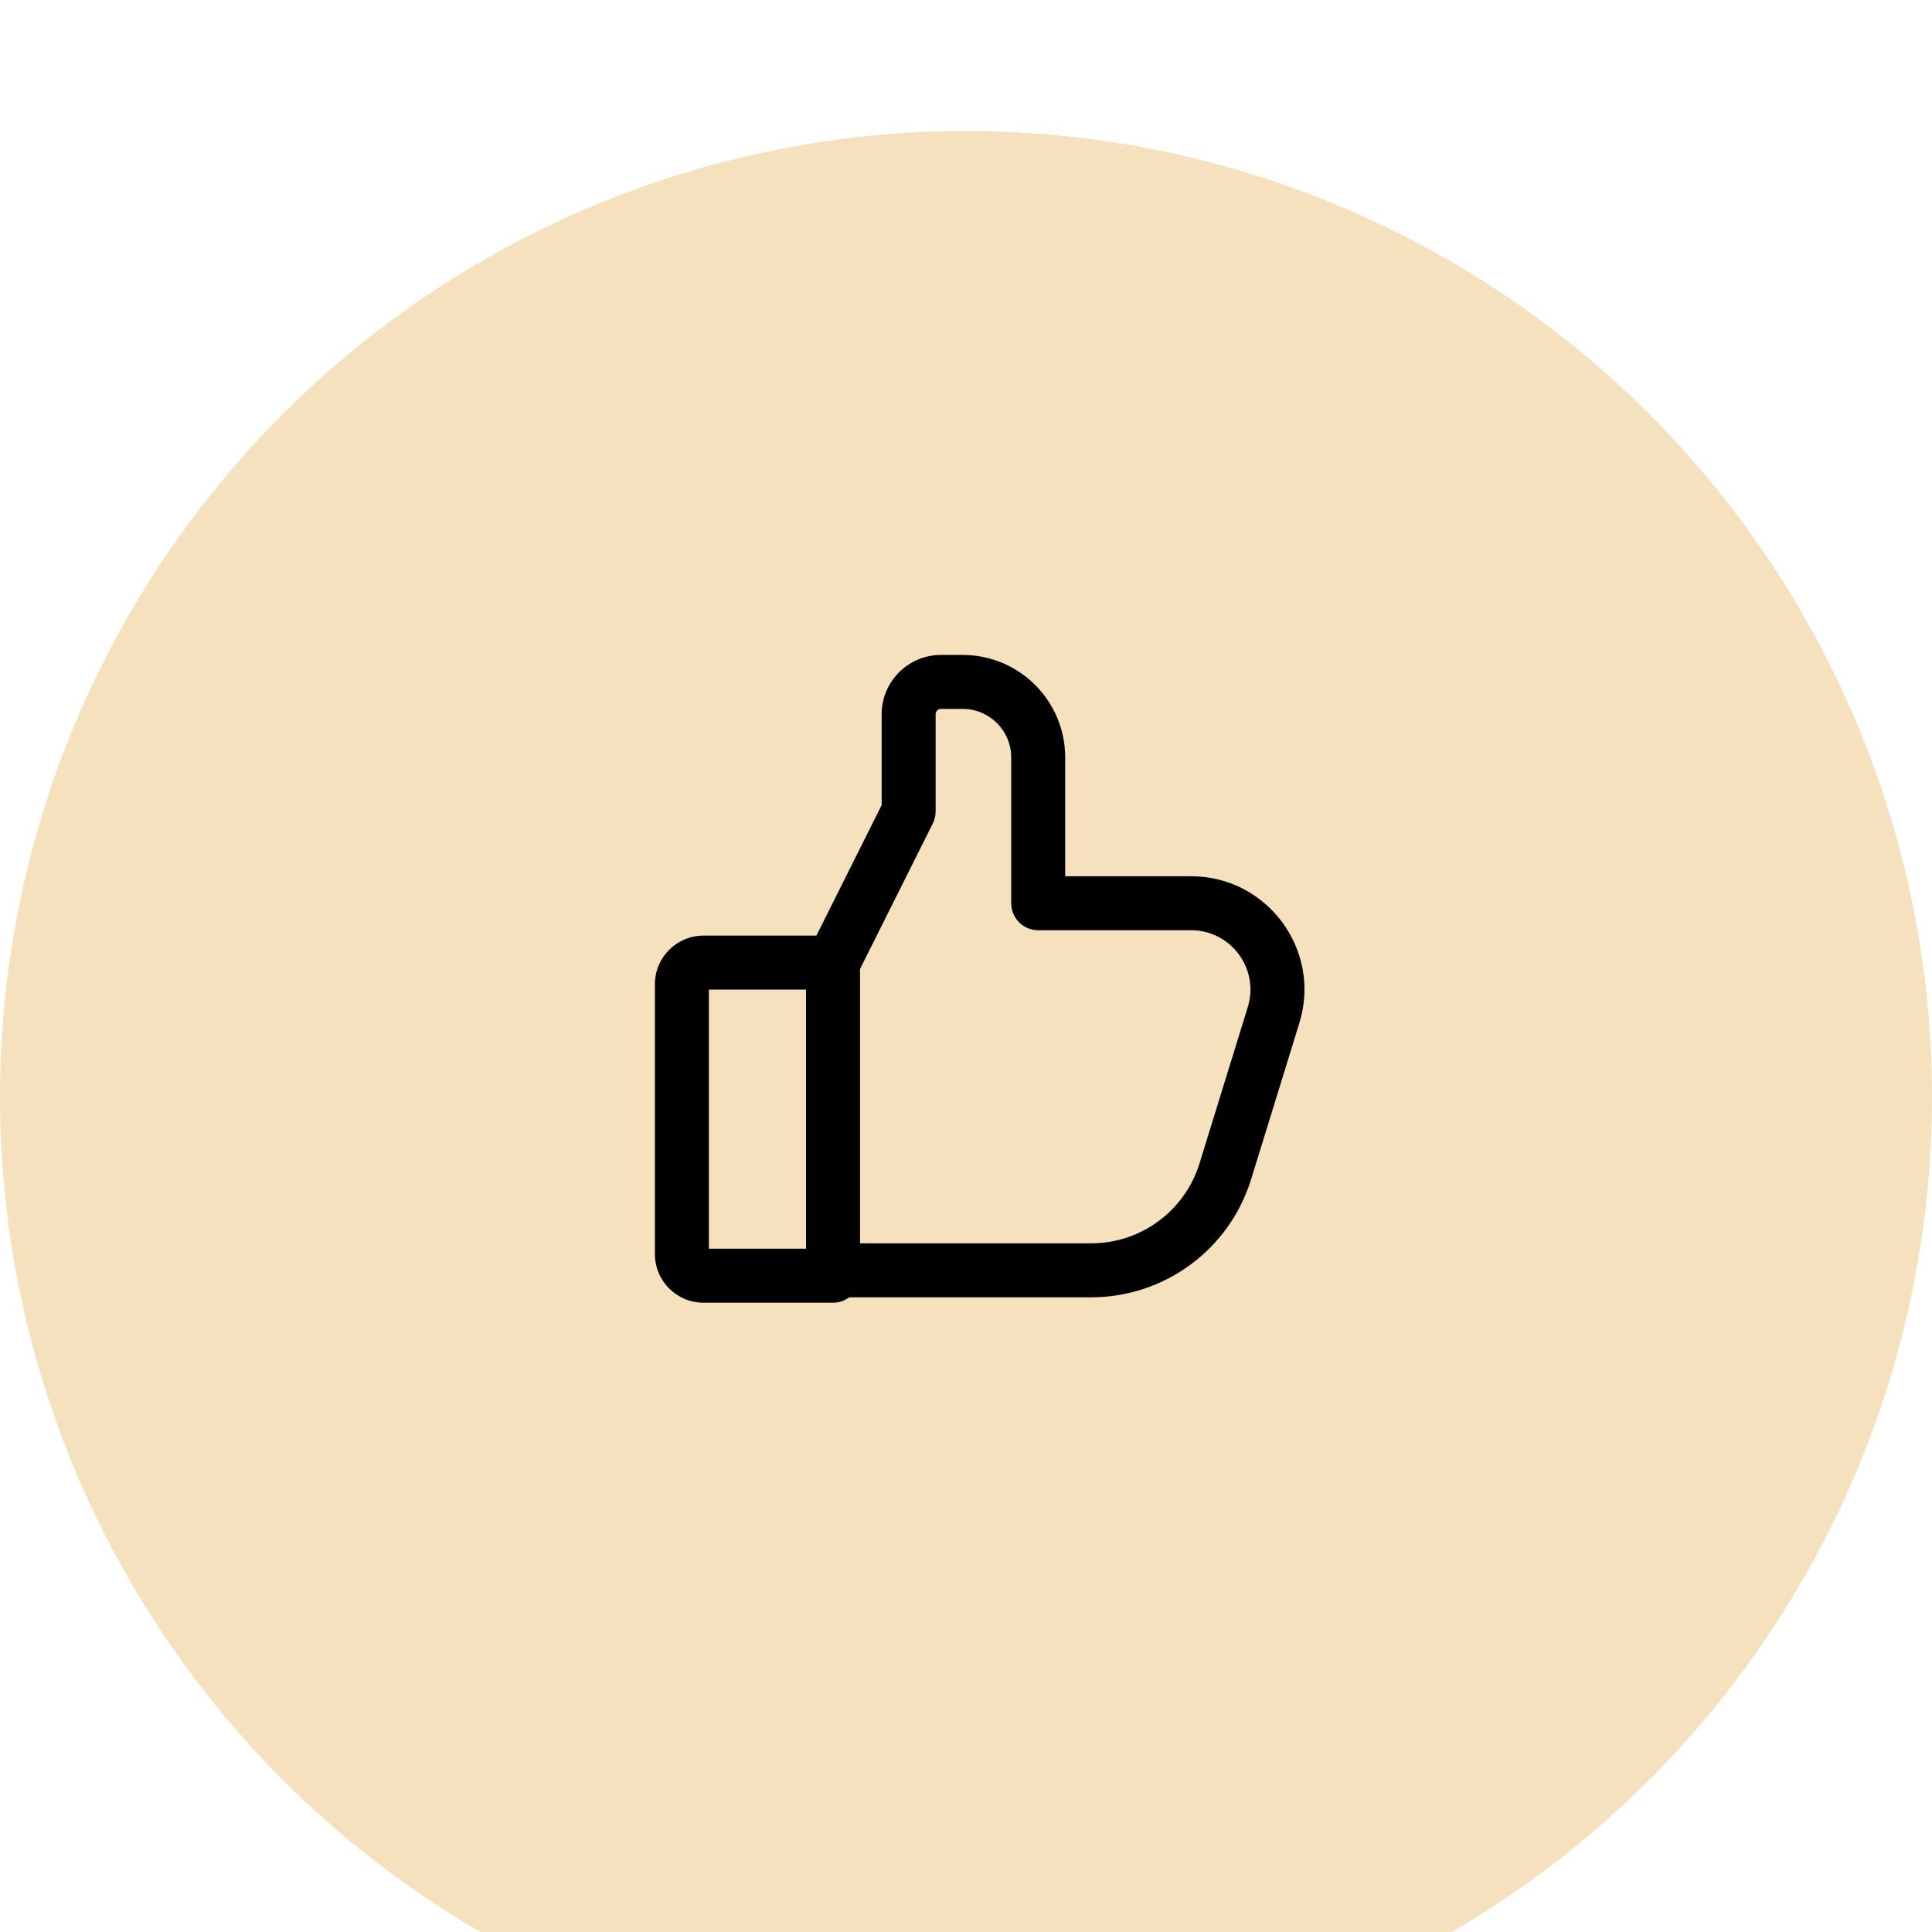 <?xml version="1.0" encoding="UTF-8"?> <svg xmlns="http://www.w3.org/2000/svg" width="247" height="247" viewBox="0 0 247 247" fill="none"><g filter="url(#filter0_i_17_15)"><circle cx="123.5" cy="123.5" r="123.5" transform="matrix(1 0 0 -1 0 247)" fill="#F5E1BD"></circle></g><path fill-rule="evenodd" clip-rule="evenodd" d="M83.728 125.827C83.728 122.397 86.509 119.616 89.94 119.616H106.503C108.409 119.616 109.954 121.161 109.954 123.067V163.095C109.954 165.001 108.409 166.546 106.503 166.546H89.94C86.509 166.546 83.728 163.765 83.728 160.335V125.827ZM90.63 126.518V159.644H103.052V126.518H90.63Z" fill="black"></path><path fill-rule="evenodd" clip-rule="evenodd" d="M120.308 90.63C119.927 90.63 119.618 90.939 119.618 91.32V103.743C119.618 104.279 119.493 104.807 119.253 105.286L108.901 125.99C108.049 127.695 105.976 128.386 104.272 127.534C102.567 126.681 101.876 124.608 102.728 122.904L112.716 102.928V91.32C112.716 87.128 116.115 83.729 120.308 83.729H123.068C130.31 83.729 136.181 89.6 136.181 96.841V112.025H152.27C162.028 112.025 168.997 121.471 166.118 130.794L159.948 150.774C157.179 159.74 148.89 165.856 139.506 165.856H105.815C103.909 165.856 102.364 164.311 102.364 162.405C102.364 160.499 103.909 158.954 105.815 158.954H139.506C145.863 158.954 151.478 154.812 153.354 148.738L159.524 128.758C161.032 123.874 157.381 118.926 152.27 118.926H132.73C130.824 118.926 129.28 117.381 129.28 115.475V96.841C129.28 93.411 126.499 90.63 123.068 90.63H120.308Z" fill="black"></path><defs><filter id="filter0_i_17_15" x="0" y="0" width="247" height="263.746" filterUnits="userSpaceOnUse" color-interpolation-filters="sRGB"><feFlood flood-opacity="0" result="BackgroundImageFix"></feFlood><feBlend mode="normal" in="SourceGraphic" in2="BackgroundImageFix" result="shape"></feBlend><feColorMatrix in="SourceAlpha" type="matrix" values="0 0 0 0 0 0 0 0 0 0 0 0 0 0 0 0 0 0 127 0" result="hardAlpha"></feColorMatrix><feOffset dy="16.746"></feOffset><feGaussianBlur stdDeviation="8.582"></feGaussianBlur><feComposite in2="hardAlpha" operator="arithmetic" k2="-1" k3="1"></feComposite><feColorMatrix type="matrix" values="0 0 0 0 1 0 0 0 0 1 0 0 0 0 1 0 0 0 0.3 0"></feColorMatrix><feBlend mode="normal" in2="shape" result="effect1_innerShadow_17_15"></feBlend></filter></defs></svg> 